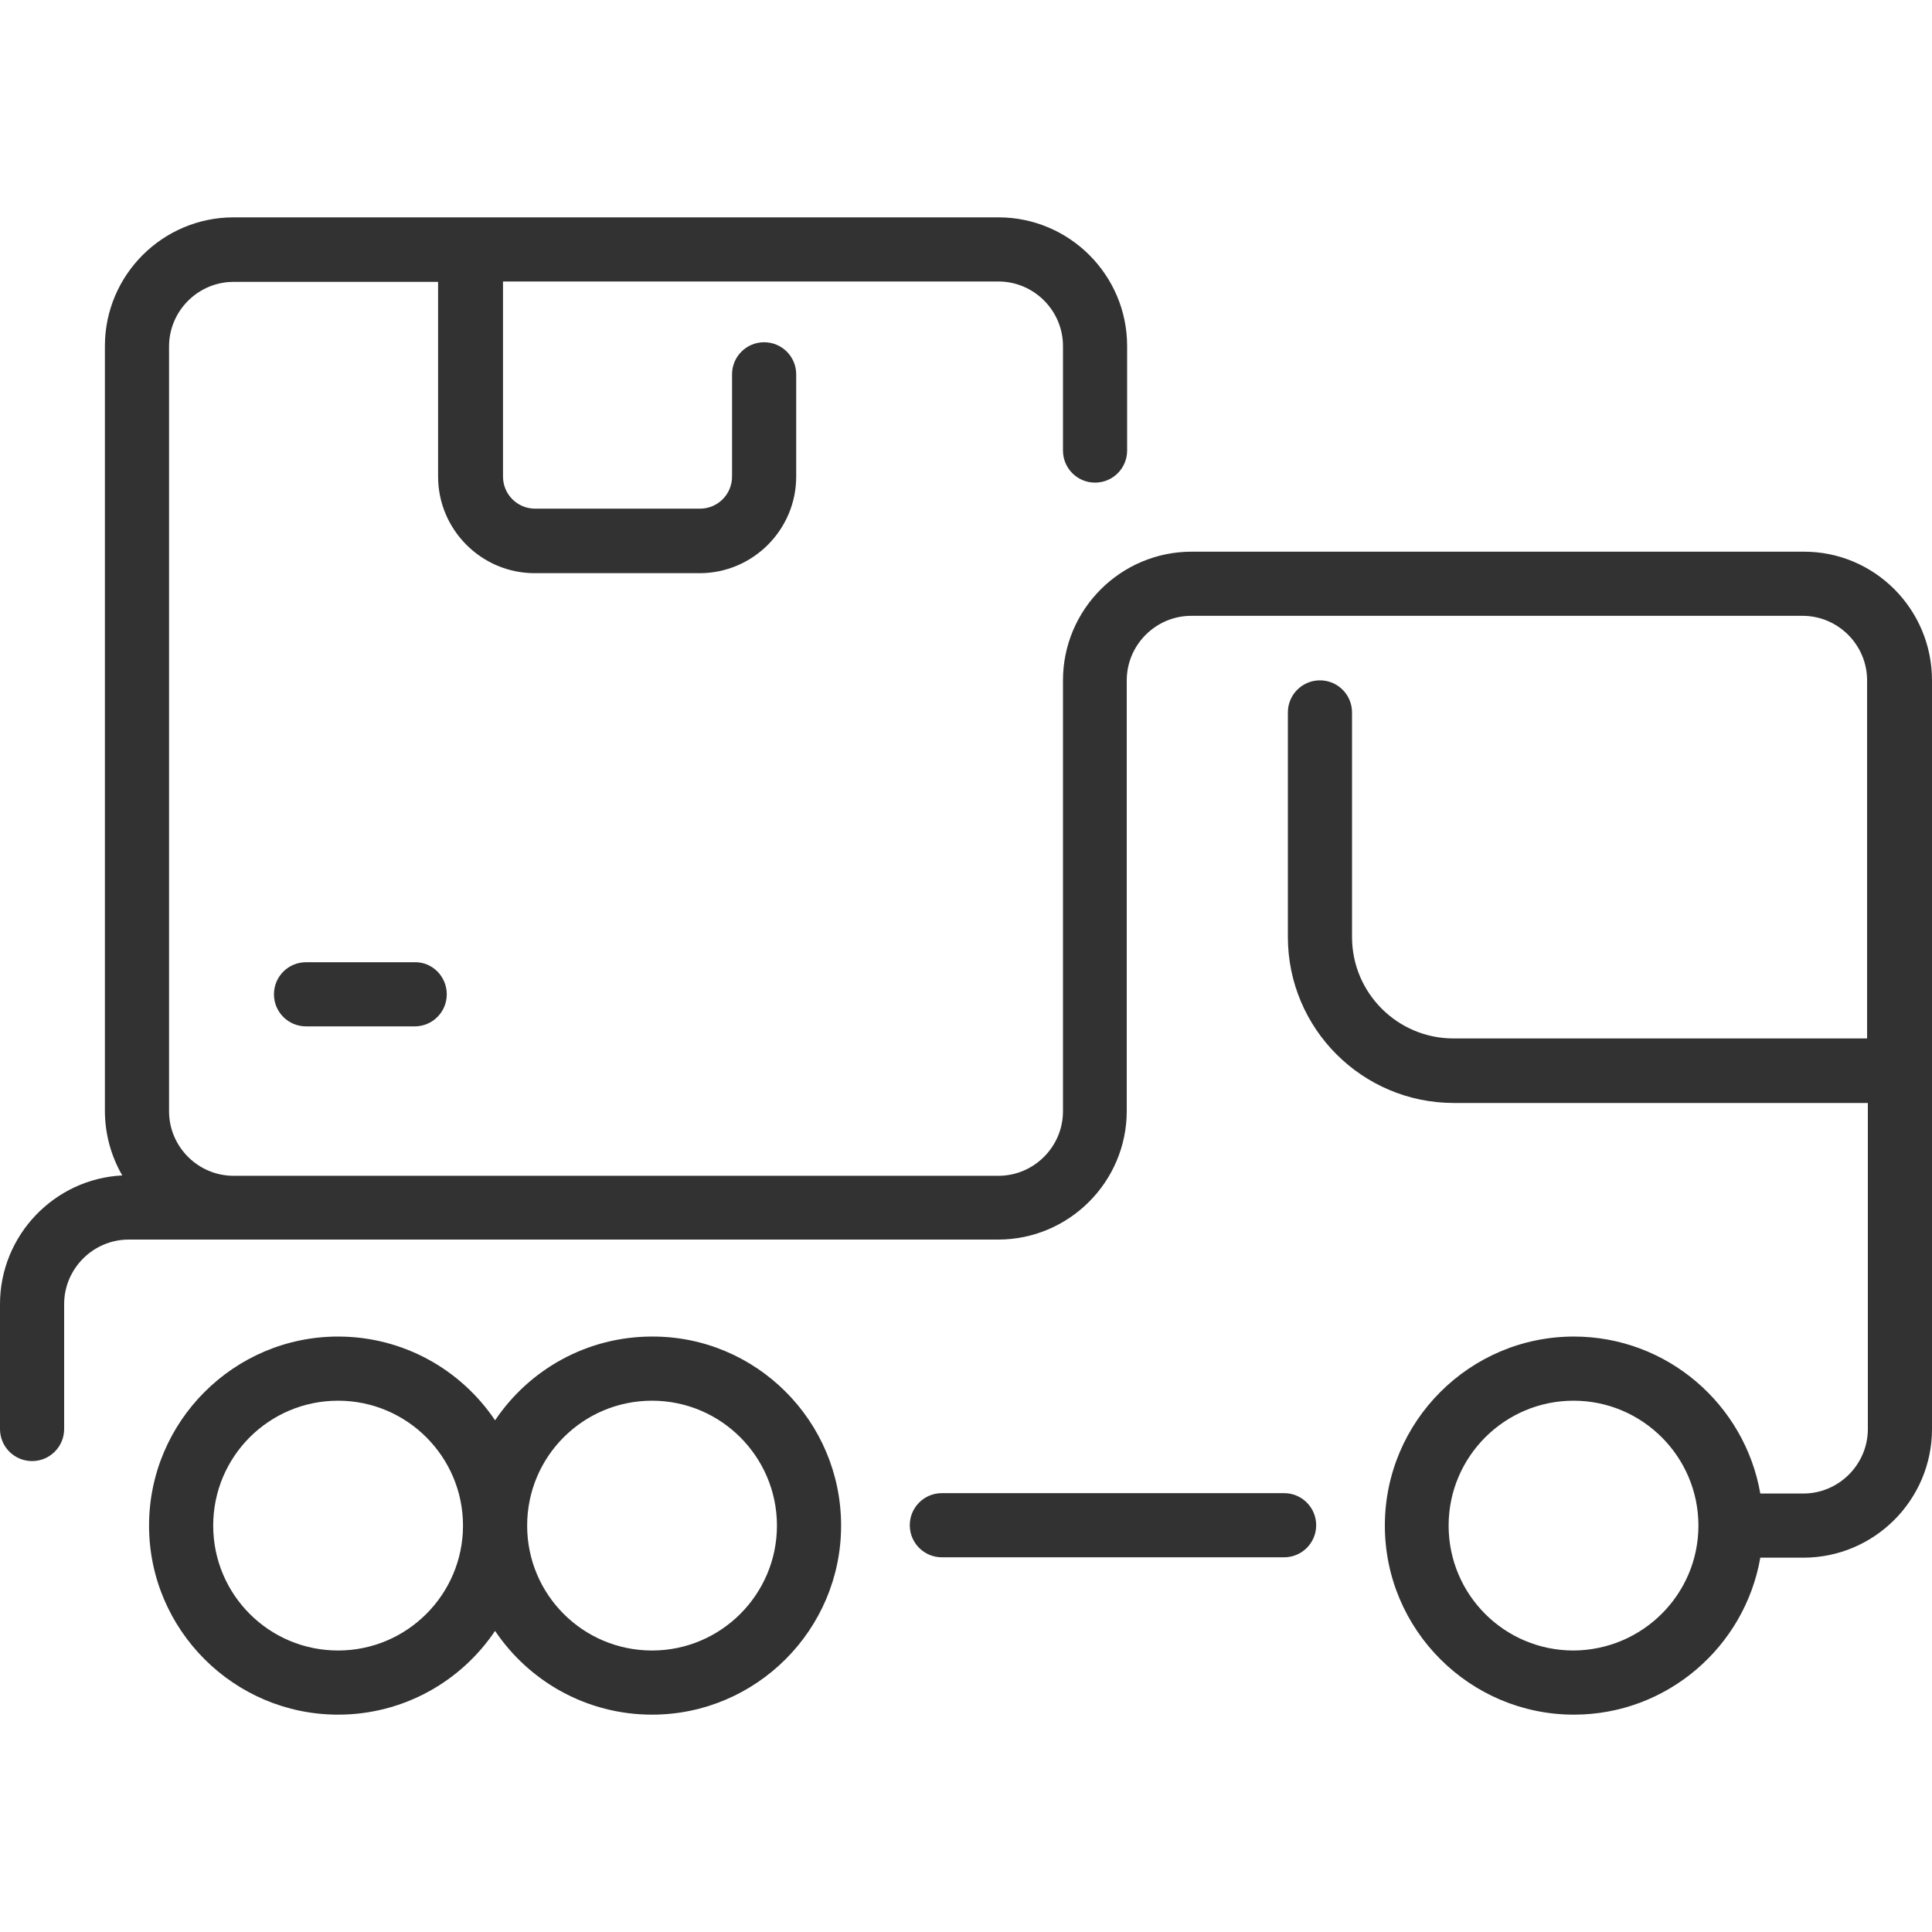 <?xml version="1.0" encoding="utf-8"?>
<!-- Generator: Adobe Illustrator 25.0.0, SVG Export Plug-In . SVG Version: 6.00 Build 0)  -->
<svg version="1.1" id="Layer_1" xmlns="http://www.w3.org/2000/svg" xmlns:xlink="http://www.w3.org/1999/xlink" x="0px" y="0px"
	 viewBox="0 0 512 512" style="enable-background:new 0 0 512 512;" xml:space="preserve">
<style type="text/css">
	.st0{fill:#323232;}
</style>
<path class="st0" d="M118.4,263.5c0,4.7-3.8,8.5-8.5,8.5H81.1c-4.7,0-8.5-3.8-8.5-8.5s3.8-8.5,8.5-8.5h28.8
	C114.6,254.9,118.4,258.8,118.4,263.5z M512,180.3v198.4c0,18.8-15.3,34.1-34.1,34.1h-11.4c-4.1,23.6-24.7,41.6-49.4,41.6
	c-27.6,0-50.1-22.5-50.1-50.1c0-27.6,22.5-50.1,50.1-50.1c24.7,0,45.3,18,49.4,41.6h11.4c9.4,0,17.1-7.7,17.1-17.1v-86.4H385.3
	c-24.3,0-44-19.7-44-44v-59.5c0-4.7,3.8-8.5,8.5-8.5c4.7,0,8.5,3.8,8.5,8.5v59.5c0,14.9,12.1,26.9,26.9,26.9h109.6v-94.9
	c0-9.4-7.7-17.1-17.1-17.1H315.7c-9.4,0-17.1,7.7-17.1,17.1v114.1c0,18.8-15.3,34.1-34.1,34.1c-25.3,0-221.7,0-230.4,0
	c-9.4,0-17.1,7.7-17.1,17.1v33.1c0,4.7-3.8,8.5-8.5,8.5S0,383.4,0,378.7v-33.1c0-18.2,14.4-33.2,32.4-34.1c-2.9-5-4.6-10.9-4.6-17.1
	V91.7c0-18.8,15.3-34.1,34.1-34.1h202.7c18.8,0,34.1,15.3,34.1,34.1v27.7c0,4.7-3.8,8.5-8.5,8.5c-4.7,0-8.5-3.8-8.5-8.5V91.7
	c0-9.4-7.7-17.1-17.1-17.1H133.3v51.7c0,4.7,3.8,8.5,8.5,8.5h43.7c4.7,0,8.5-3.8,8.5-8.5V99.2c0-4.7,3.8-8.5,8.5-8.5
	c4.7,0,8.5,3.8,8.5,8.5v27.1c0,14.1-11.5,25.6-25.6,25.6h-43.7c-14.1,0-25.6-11.5-25.6-25.6V74.7H61.9c-9.4,0-17.1,7.7-17.1,17.1
	v202.7c0,9.4,7.7,17.1,17.1,17.1h202.7c9.4,0,17.1-7.7,17.1-17.1V180.3c0-18.8,15.3-34.1,34.1-34.1h162.1
	C496.7,146.1,512,161.4,512,180.3z M450.1,404.3c0-18.2-14.8-33.1-33.1-33.1c-18.2,0-33.1,14.8-33.1,33.1s14.8,33.1,33.1,33.1
	C435.3,437.3,450.1,422.5,450.1,404.3z M222.9,404.3c0,27.6-22.5,50.1-50.1,50.1c-17.3,0-32.6-8.8-41.6-22.2
	c-9,13.4-24.3,22.2-41.6,22.2c-27.6,0-50.1-22.5-50.1-50.1c0-27.6,22.5-50.1,50.1-50.1c17.3,0,32.6,8.8,41.6,22.2
	c9-13.4,24.3-22.2,41.6-22.2C200.4,354.1,222.9,376.6,222.9,404.3z M122.7,404.3c0-18.2-14.8-33.1-33.1-33.1S56.5,386,56.5,404.3
	s14.8,33.1,33.1,33.1S122.7,422.5,122.7,404.3z M205.9,404.3c0-18.2-14.8-33.1-33.1-33.1s-33.1,14.8-33.1,33.1s14.8,33.1,33.1,33.1
	S205.9,422.5,205.9,404.3z M340.3,395.7h-90.7c-4.7,0-8.5,3.8-8.5,8.5s3.8,8.5,8.5,8.5h90.7c4.7,0,8.5-3.8,8.5-8.5
	S345,395.7,340.3,395.7z"/>
</svg>
